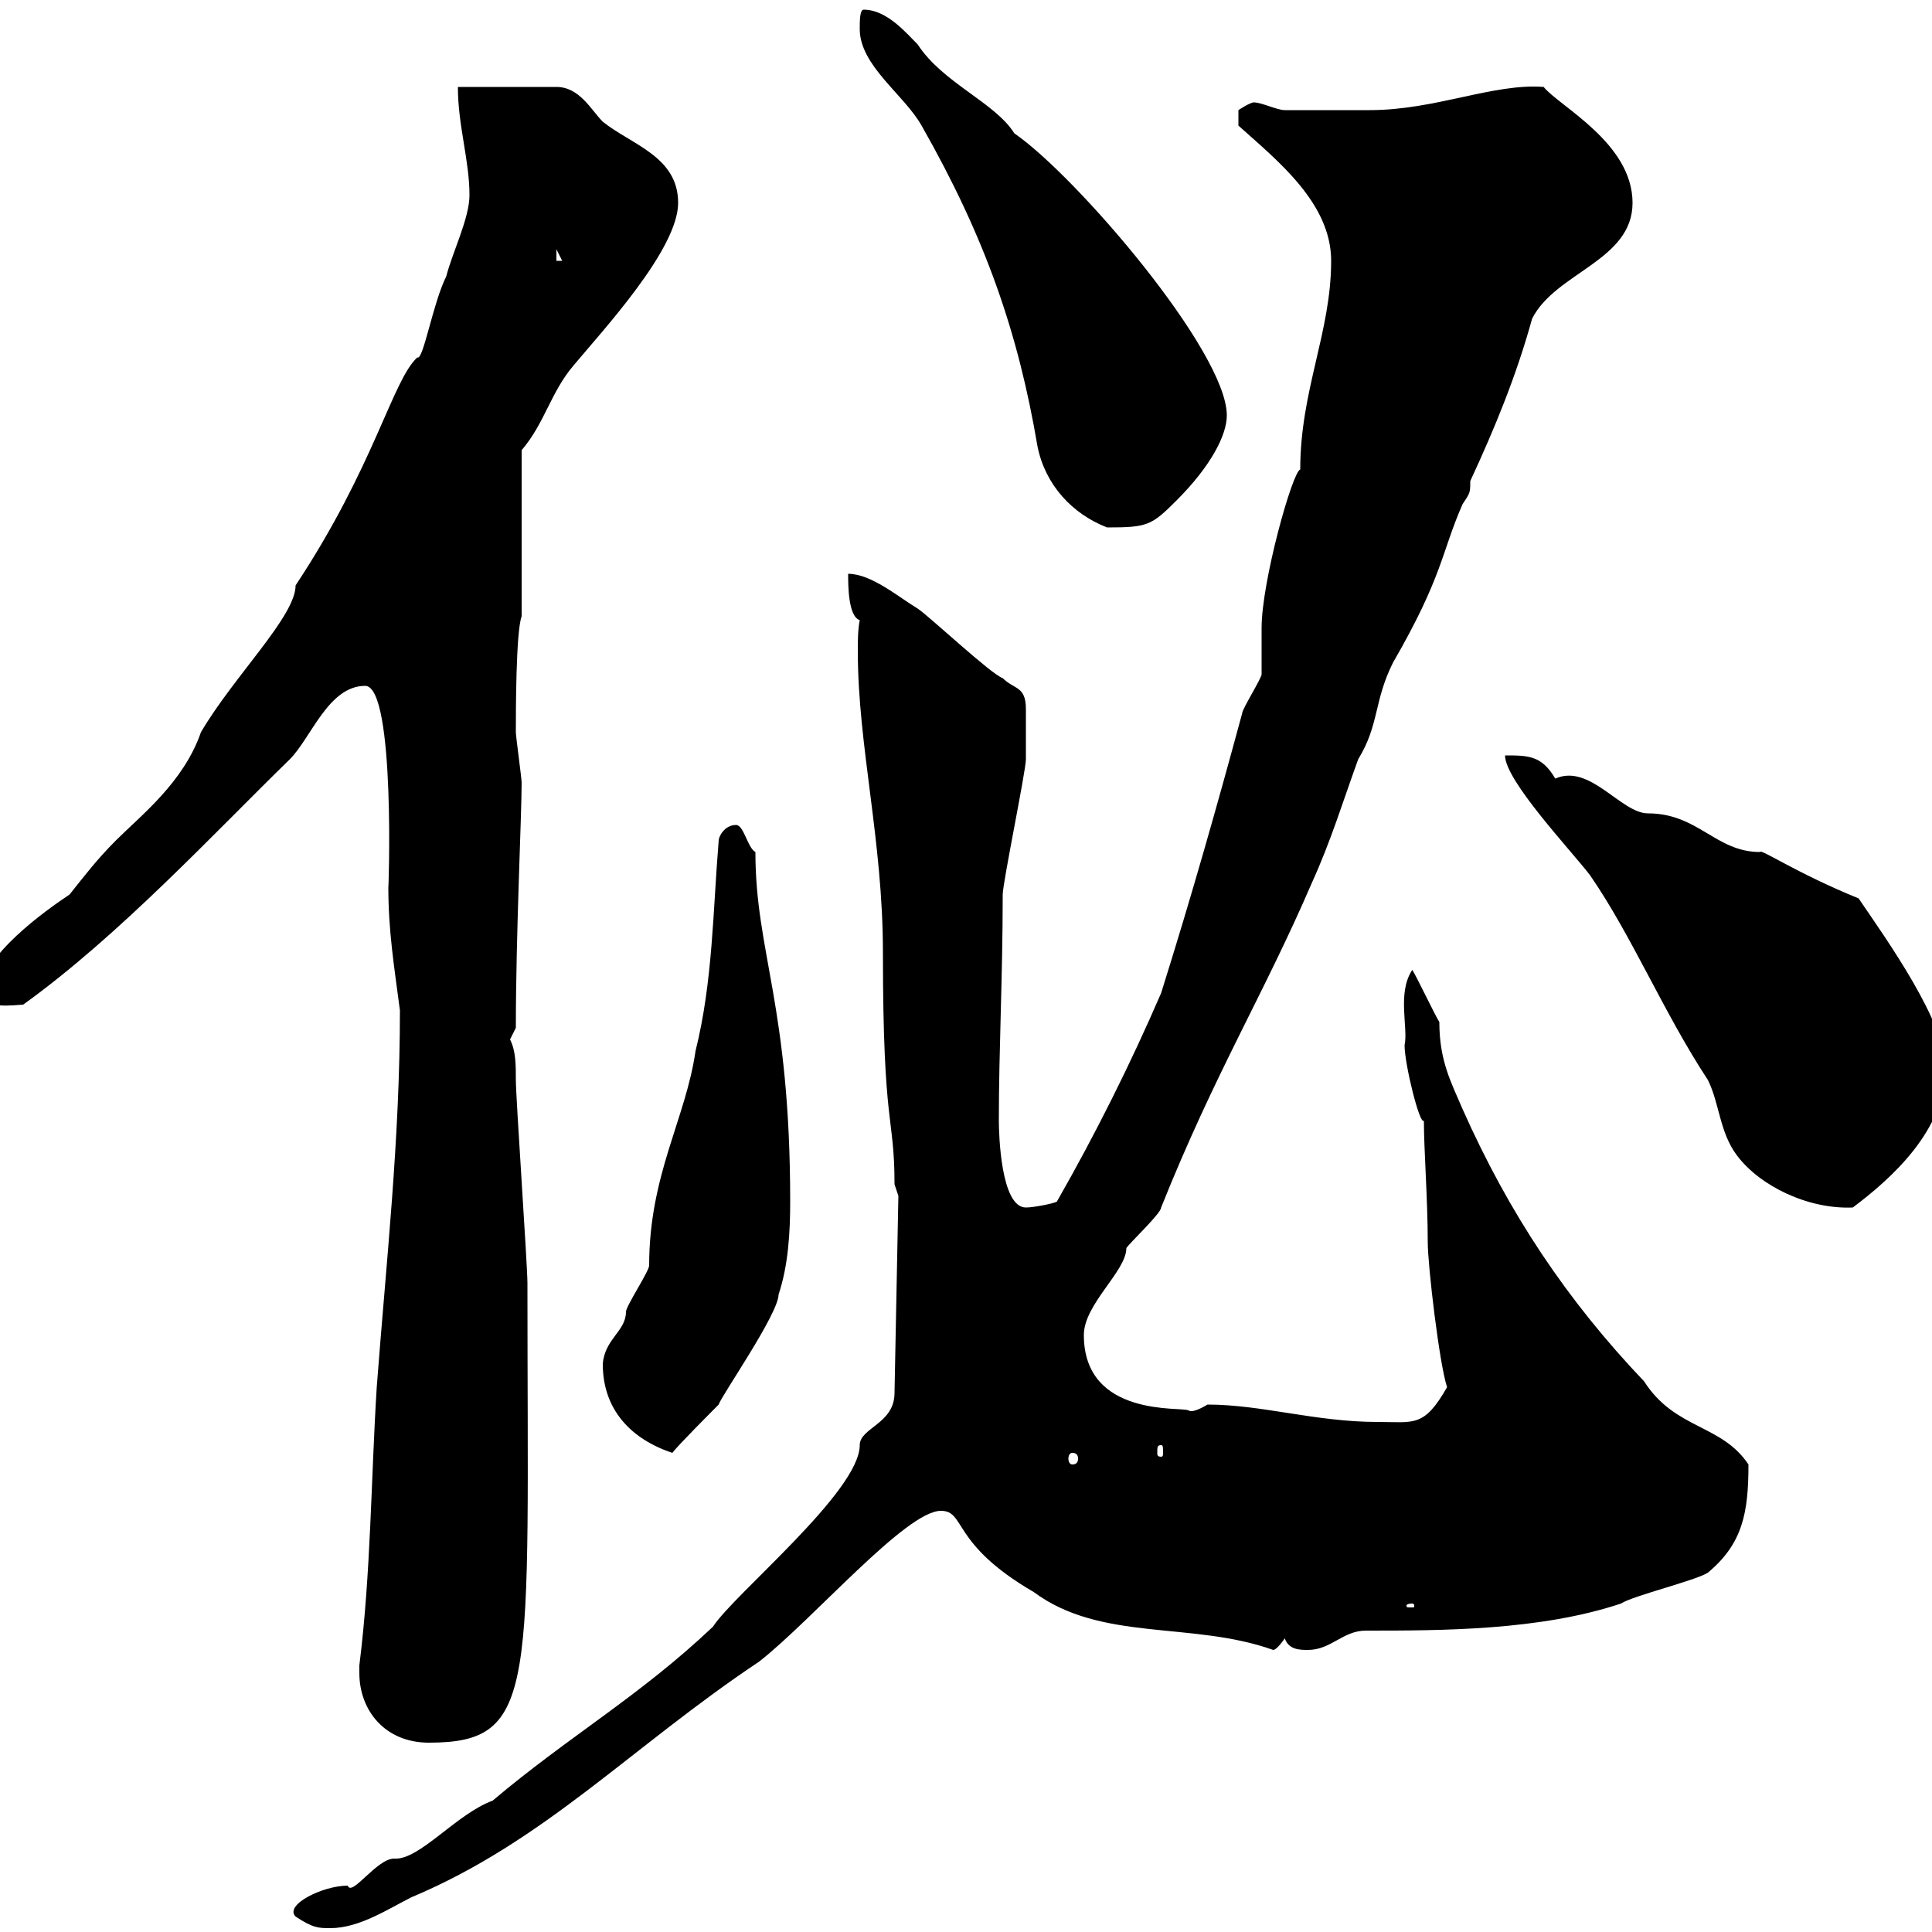 <svg xmlns="http://www.w3.org/2000/svg" xmlns:xlink="http://www.w3.org/1999/xlink" width="300" height="300"><path d="M45.90 297.60C48.60 299.40 49.50 299.40 51.30 299.40C55.80 299.40 60.30 296.40 63.90 294.60C84.60 285.90 98.10 271.20 117.90 258C126.30 251.40 140.70 234.60 146.10 234.60C150 234.60 147.60 239.70 160.50 247.20C171 255 185.10 251.70 197.70 256.20C198.30 256.20 199.50 254.40 199.50 254.40C200.10 256.20 201.90 256.20 203.10 256.20C206.70 256.20 208.50 253.20 212.10 253.20C223.80 253.20 239.10 253.20 251.70 249C253.50 247.80 263.40 245.40 265.20 244.20C270.60 239.70 271.50 234.90 271.50 227.40C267.30 221.10 260.10 222 255.30 214.50C243.30 201.90 234.30 188.40 227.10 172.20C225.30 168 223.50 164.70 223.50 158.70C222.90 157.80 219.90 151.50 219.30 150.60C216.90 154.20 218.70 159.60 218.10 162.30C218.10 165.30 220.50 174.90 221.10 174C221.10 178.50 221.70 186.30 221.70 192.90C221.70 196.50 223.50 211.80 224.70 215.40C221.10 221.70 219.60 220.80 213.90 220.80C204.30 220.80 195.90 218.10 187.50 218.10C184.50 219.90 184.50 218.70 184.50 219C183.60 218.40 168.30 220.20 168.30 207.30C168.30 202.50 174.90 197.40 174.90 193.80C175.50 192.90 180.30 188.40 180.30 187.50C188.70 166.50 196.20 154.50 203.70 137.10C206.70 130.50 208.50 124.50 210.90 117.90C214.20 112.50 213.30 108.90 216.30 102.90C224.10 89.40 223.80 85.80 227.10 78.30C228.30 76.50 228.30 76.50 228.30 74.70C232.20 66.30 235.50 58.20 237.90 49.50C241.50 42.30 253.50 40.50 253.50 31.50C253.50 22.20 242.10 16.50 239.70 13.50C231.90 12.90 222.90 17.10 212.70 17.10C210.30 17.10 201.30 17.10 199.50 17.10C198.30 17.10 195.90 15.90 194.70 15.90C194.10 15.90 192.30 17.10 192.30 17.10C192.30 17.70 192.30 20.10 192.30 19.50C198.30 24.90 206.70 31.50 206.70 40.50C206.70 51.60 201.90 60.60 201.90 72.90C200.70 73.20 195.90 90.30 195.90 97.50C195.90 98.10 195.90 103.50 195.90 104.70C195.90 105.30 192.90 110.10 192.90 110.70C189 125.10 185.10 138.90 180.30 154.20C175.50 165.30 170.10 176.10 164.10 186.60C163.50 186.90 160.50 187.50 159.30 187.50C155.40 187.50 155.10 176.10 155.10 174C155.10 162.90 155.70 151.80 155.70 138.90C155.70 137.10 159.30 119.70 159.30 117.90C159.30 116.70 159.30 112.20 159.30 110.10C159.30 106.50 157.50 107.10 155.70 105.30C153.90 104.70 144.30 95.70 142.50 94.50C139.50 92.70 135.30 89.10 131.70 89.10C131.70 90.90 131.70 95.70 133.50 96.30C133.20 97.80 133.20 99.60 133.20 101.10C133.20 115.80 137.10 130.50 137.10 147.90C137.10 175.50 138.90 173.10 138.90 183.90L139.50 185.70L138.90 216.30C138.90 221.10 133.50 221.70 133.50 224.40C133.50 231.60 114 247.50 110.70 252.60C99.30 263.40 88.20 269.70 76.50 279.60C70.80 281.70 65.10 288.90 61.20 288.60C58.50 288.60 54.60 294.60 54 292.80C50.10 292.80 44.10 295.80 45.90 297.60ZM55.80 259.80C55.80 265.50 59.70 270.60 66.60 270.60C83.70 270.60 81.90 261.90 81.90 199.20C81.90 196.50 80.10 170.40 80.10 167.70C80.10 165.30 80.10 163.20 79.20 161.40C79.20 161.40 80.10 159.60 80.10 159.60C80.10 145.20 81 126.60 81 121.50C81 120.90 80.10 114.30 80.10 113.70C80.10 110.70 80.10 98.10 81 95.70L81 69.90C84.60 65.70 85.50 60.90 89.10 56.70C93.60 51.30 105.30 38.70 105.30 31.50C105.30 24.30 98.10 22.50 93.60 18.90C91.80 17.10 90 13.50 86.40 13.50L71.10 13.50C71.10 19.50 72.90 24.90 72.90 30.30C72.90 33.90 70.20 39.30 69.30 42.90C67.20 47.10 65.70 56.10 64.80 55.50C60.90 59.10 58.20 72.30 45.90 90.90C45.90 95.70 36.30 105 31.20 113.70C28.50 121.50 21.90 126.60 18 130.50C15 133.50 13.20 135.90 10.80 138.90C7.20 141.30-3 148.50-3 154.20C-3 156.90 2.70 156 3.60 156C18.60 145.20 33.30 129.30 45 117.90C48.30 114.60 51 106.50 56.70 106.50C61.50 106.50 60.30 139.50 60.30 137.70C60.30 144.60 61.20 150 62.10 156.90C62.10 177 60 195.60 58.50 215.40C57.60 229.80 57.60 244.20 55.80 258.60C55.80 258.60 55.80 258.60 55.80 259.80ZM219.30 249C219.60 249 219.60 249.30 219.60 249.30C219.60 249.60 219.60 249.60 219.30 249.60C218.40 249.60 218.40 249.60 218.40 249.30C218.40 249.30 218.40 249 219.30 249ZM166.50 225.60C167.10 225.60 167.40 225.90 167.40 226.50C167.40 227.10 167.10 227.40 166.50 227.40C166.20 227.40 165.90 227.10 165.90 226.50C165.90 225.90 166.20 225.60 166.50 225.60ZM93.60 211.80C93.60 219 98.10 223.50 104.40 225.60C105.30 224.40 110.70 219 111.60 218.10C111.90 216.90 120.90 204 120.90 201C122.40 196.50 122.70 191.40 122.70 186.60C122.70 156 117.30 147.90 117.30 132.30C116.10 131.70 115.50 128.10 114.30 128.10C112.50 128.10 111.60 129.90 111.60 130.50C110.70 141.30 110.70 152.40 108 163.20C106.50 173.70 100.80 182.40 100.80 196.50C100.80 197.40 97.20 202.80 97.20 203.70C97.20 206.70 93.90 207.90 93.60 211.80ZM180.30 224.40C180.60 224.40 180.60 224.70 180.60 225.60C180.60 225.90 180.60 226.20 180.30 226.20C179.70 226.20 179.70 225.90 179.70 225.60C179.70 224.70 179.70 224.40 180.30 224.40ZM233.70 117.30C233.70 121.20 243.90 132 246.90 135.90C253.50 145.50 258.30 157.20 265.20 167.70C267 171.30 267 175.80 269.70 179.40C273.30 184.20 280.80 187.80 287.70 187.50C293.70 183 302.10 175.50 302.10 165.90C302.10 158.70 293.10 146.10 288.60 139.50C279 135.60 273.30 131.70 273.30 132.30C266.40 132.30 263.70 126.30 255.90 126.30C251.70 126.30 246.90 118.50 241.50 120.90C239.40 117.30 237.30 117.30 233.70 117.30ZM133.50 4.50C133.50 10.20 140.40 14.70 143.10 19.50C153 36.90 158.10 51.60 161.10 69.30C162.30 75.30 166.50 79.80 171.90 81.90C178.20 81.90 178.80 81.60 182.70 77.70C188.10 72.30 190.50 67.50 190.50 64.50C190.50 54.60 167.10 27.30 157.50 20.70C154.50 15.90 146.40 12.90 142.50 6.90C140.70 5.10 137.70 1.50 134.10 1.50C133.50 1.50 133.50 3.30 133.50 4.50ZM86.40 38.70L87.30 40.50L86.40 40.50Z"/></svg>